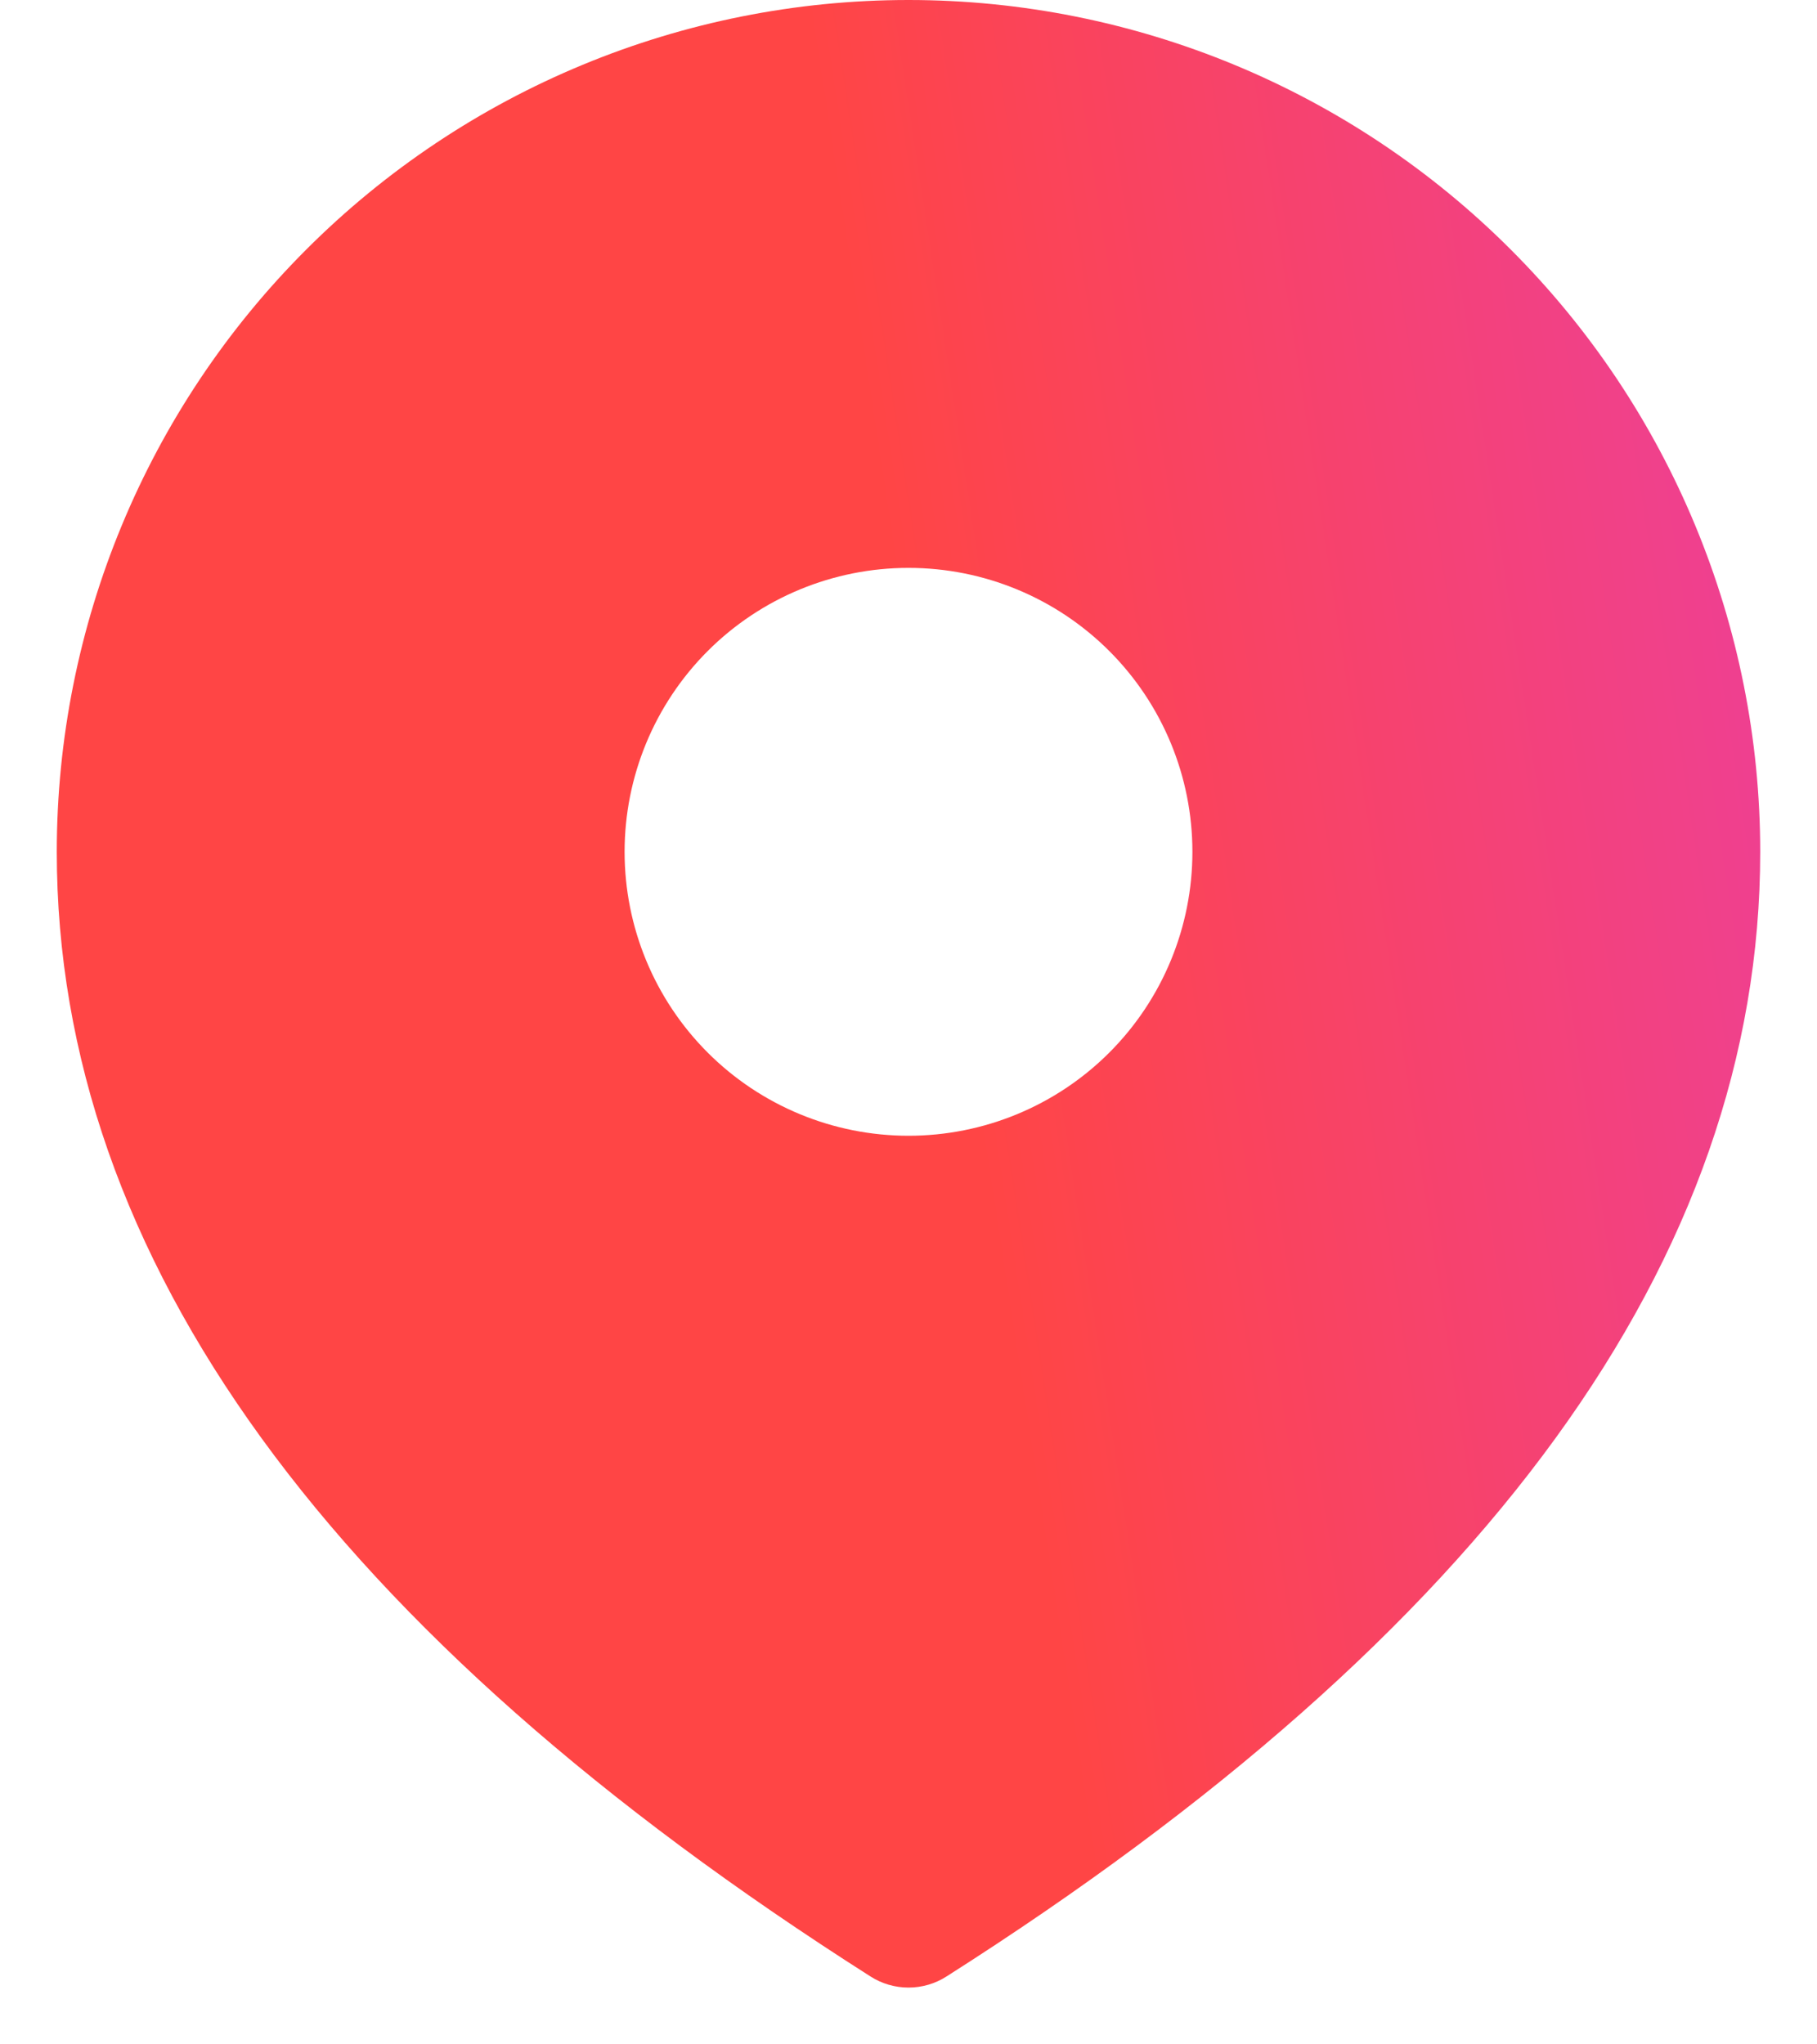 <svg width="16" height="18" viewBox="0 0 16 18" fill="none" xmlns="http://www.w3.org/2000/svg">
<path d="M8 0C9.989 0 11.897 0.79 13.303 2.197C14.71 3.603 15.5 5.511 15.5 7.5C15.5 11.084 13.081 14.383 8.335 17.402C8.235 17.466 8.119 17.5 8 17.5C7.881 17.5 7.765 17.466 7.665 17.402C2.919 14.383 0.5 11.084 0.5 7.5C0.5 5.511 1.29 3.603 2.697 2.197C4.103 0.79 6.011 0 8 0ZM8 5C7.337 5 6.701 5.263 6.232 5.732C5.763 6.201 5.5 6.837 5.5 7.5C5.5 8.163 5.763 8.799 6.232 9.268C6.701 9.737 7.337 10 8 10C8.663 10 9.299 9.737 9.768 9.268C10.237 8.799 10.5 8.163 10.5 7.5C10.5 6.837 10.237 6.201 9.768 5.732C9.299 5.263 8.663 5 8 5Z" fill="url(#paint0_linear_5727_3351)"/>
<defs>
<linearGradient id="paint0_linear_5727_3351" x1="0.5" y1="1.514" x2="16.178" y2="-0.889" gradientUnits="userSpaceOnUse">
<stop offset="0.425" stop-color="#FF4545"/>
<stop offset="1" stop-color="#EB3FA3"/>
</linearGradient>
</defs>
</svg>
